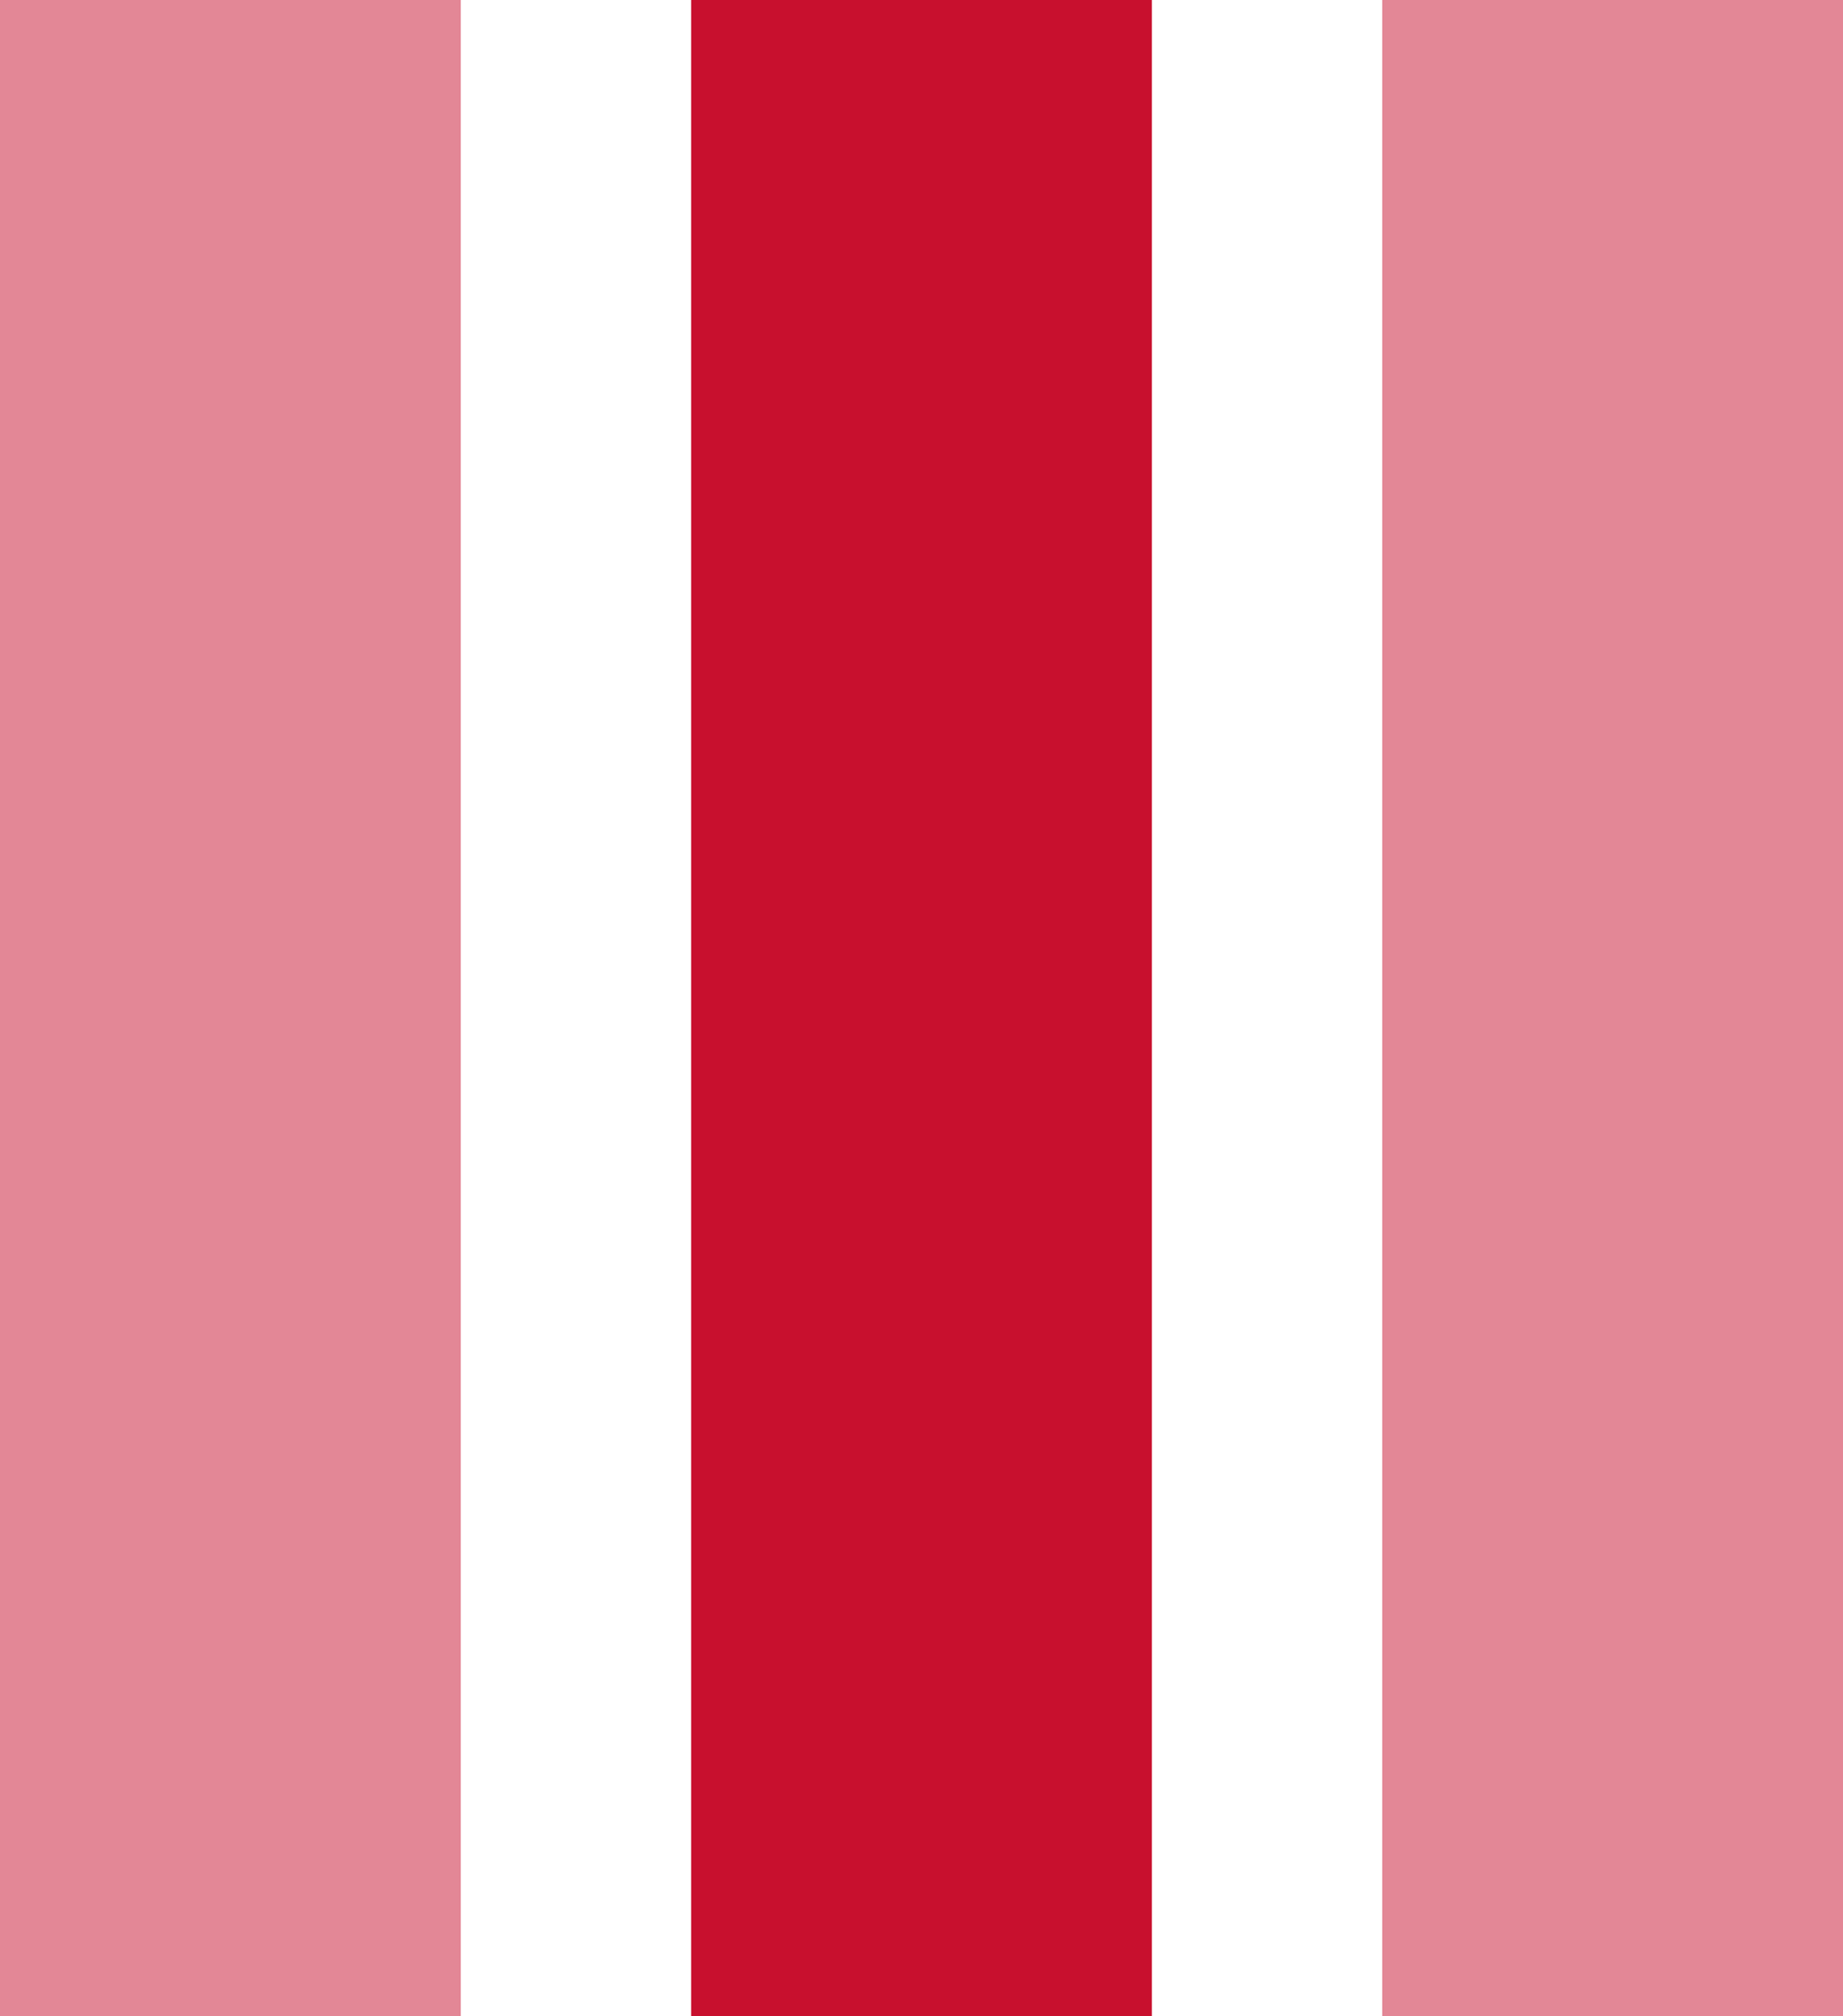 <?xml version="1.0" encoding="UTF-8"?> <svg xmlns="http://www.w3.org/2000/svg" id="_レイヤー_1" width="25.6mm" height="28mm" viewBox="0 0 72.567 79.37"><defs><style>.cls-1{opacity:.5;}.cls-1,.cls-2{fill:#c8102e;stroke-width:0px;}</style></defs><rect class="cls-1" width="18.142" height="79.37"></rect><rect class="cls-2" x="27.213" width="18.142" height="79.37"></rect><rect class="cls-1" x="54.425" width="18.142" height="79.37"></rect></svg> 
